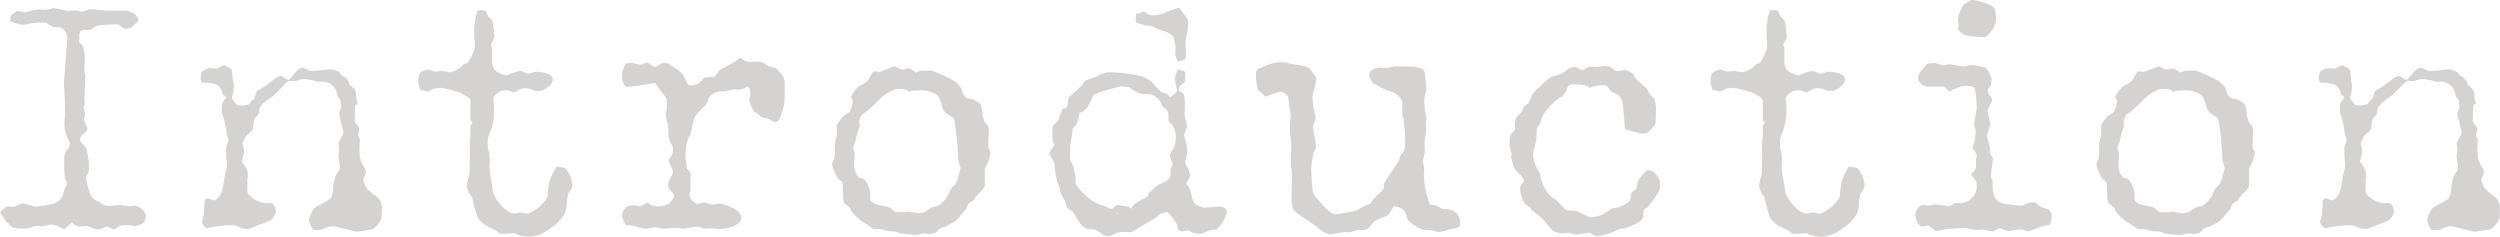<svg xmlns="http://www.w3.org/2000/svg" width="266.669" height="25.252" viewBox="0 0 266.669 25.252">
  <path id="ttl-introduction" d="M10.368-17.856a2.668,2.668,0,0,0-.324-1.548c-.072-.072-.216-.144-.252-.252-.072-.108,0-.288,0-.4,0-.216-.036-.756.288-.864.252-.108.576.036.828-.036.216-.036.648-.4.792-.432a15.707,15.707,0,0,1,2.2-.144c.108,0,.684.468.792.468a1.509,1.509,0,0,0,.72-.18,4.636,4.636,0,0,1,.612-.576.678.678,0,0,0,.072-.288,1.506,1.506,0,0,0-.288-.432A2.24,2.24,0,0,0,14.688-23H12.636c-.108,0-1.152-.144-1.26-.144a3.294,3.294,0,0,0-.576.036c-.18.036-.612.216-.72.216s-.684-.144-.792-.144a6.347,6.347,0,0,0-.684.072l-1.548-.324a3.8,3.8,0,0,1-.684.18c-.36.036-.792-.036-1.152,0S4.1-22.824,4-22.824s-.648-.144-.756-.144c-.18,0-.756.5-.792.54l-.036.54a4.115,4.115,0,0,0,1.476.4c.108,0,.648-.144.972-.18.288-.036.792-.072.9-.072.864.036.144-.072,1.224.468.252.108.9-.108,1.224.4A1.33,1.33,0,0,1,8.5-19.872c0,.108-.36,4.644-.36,4.752a29.441,29.441,0,0,1,.108,3.456,4,4,0,0,0-.036.936,3.5,3.5,0,0,0,.36,1.368c.036.144.216.36.216.468-.036.936-.576.468-.612,1.764,0,.108,0,1.332.072,2.016.036.252.216.108.216.54,0,.288-.036.144-.216.54-.144.252-.108.612-.36,1.008a1.616,1.616,0,0,1-1.008.648c-.54.108-1.584.288-1.692.288-.144,0-1.332-.36-1.44-.36-.144,0-.648.288-.936.36-.252.036-.576-.072-.756,0-.288.108-.5.432-.72.612.216.324.54.756.72,1.08.252.036.36.4.54.468a2.764,2.764,0,0,0,1.08.18c1.116.036,1.08-.324,1.656-.288.108,0,.36.036.468.036s.828-.18.936-.18a2.266,2.266,0,0,1,.72.144,3.776,3.776,0,0,0,.72.324c.108,0,.576-.5.828-.684a1.587,1.587,0,0,0,.792.432c.108,0,.576-.072.648-.072.468,0,.648.324,1.476.36.108,0,.72-.288.828-.288s.612.288.756.288c.108,0,.5-.324.72-.4a4.093,4.093,0,0,1,.9-.036c.108,0,.5.108.612.108a3.165,3.165,0,0,0,.828-.324c.216-.108.324-.684.324-.828A1.5,1.5,0,0,0,15.768-2.2c-.108,0-.54.072-.648.072s-.792-.144-.9-.144-1.26.108-1.368.108a1.671,1.671,0,0,1-.828-.36c-.036-.036-.072-.036-.144-.072a1.663,1.663,0,0,1-1.044-1.152c-.108-.432-.324-1.224-.324-1.3,0-.468.288-.4.324-1.188a8.5,8.5,0,0,0-.288-2.016c-.288-.576-.684-.648-.684-1.008,0-.144.144-.324.18-.432.18-.18.612-.36.612-.756,0-.108-.36-.648-.36-1.008,0-.108.108-.4.108-.5a7.193,7.193,0,0,0-.144-.756.538.538,0,0,1,.108-.252,2.214,2.214,0,0,0-.036-.5c0-.864.108-1.728.108-2.52,0-.216-.108-.54-.108-.648ZM39.2-12.744c0-.144.216-.324.324-.4-.324-.5-.072-1.152-.4-1.512-.18-.18-.4-.324-.5-.468-.072-.072-.072-.252-.108-.324a1.763,1.763,0,0,0-.648-.612c-.108-.036-.216-.252-.324-.36a2.4,2.4,0,0,0-.936-.324c-.108,0-1.8.18-1.908.18a1,1,0,0,1-.36-.036,3.163,3.163,0,0,0-.756-.324,2.184,2.184,0,0,0-.5.252c-.18.144-.828,1.044-1.008,1.044-.108,0-.684-.4-.792-.4a1.624,1.624,0,0,0-.792.4A10.9,10.9,0,0,1,28.8-14.472c-.216.216-.216.576-.36.864a.993.993,0,0,1-.324.252c-.072.144-.144.324-.252.36a3.173,3.173,0,0,1-.756.108,2.214,2.214,0,0,1-.468-.036s-.576-.612-.576-.828a3.023,3.023,0,0,1,.144-.432c.036-.252.072-.684.072-.792s-.18-.972-.18-1.44a.655.655,0,0,0-.144-.4c-.252-.108-.648-.36-.72-.36-.144,0-.72.36-.828.36s-.4-.036-.468-.036c-.468,0-.216-.108-1.044.324a4.15,4.15,0,0,0-.18.72,2.652,2.652,0,0,0,.144.5,3.971,3.971,0,0,1,1.512.18c.576.288.612.72.756,1.116a.719.719,0,0,1,.36.288,1.333,1.333,0,0,0-.468.756,2.188,2.188,0,0,0,.072,1.152,7.68,7.68,0,0,1,.4,1.836c.036.18.216.72.216.828s-.252.648-.252.792c0,.108,0,.324.036,1.26a3.913,3.913,0,0,1,.036.9,9.006,9.006,0,0,0-.36,1.764,4.885,4.885,0,0,1-.252.9,1.7,1.7,0,0,1-.72.792l-.72-.252a.568.568,0,0,0-.288.18c-.072.5-.072,1.044-.108,1.512a5.256,5.256,0,0,1-.216.828c0,.144.252.648.612.684a12.23,12.23,0,0,1,2.412-.324c1.008,0,.972.36,1.692.4a1.11,1.11,0,0,0,.36-.036,9.645,9.645,0,0,0,1.08-.432,7.049,7.049,0,0,0,1.26-.5,2.491,2.491,0,0,0,.5-.864c0-.18-.18-.936-.612-.936-.108,0-.324.036-.432.036a2.968,2.968,0,0,1-1.908-.972c-.072-.108-.144-.288-.108-.36V-5a2.466,2.466,0,0,0,.036-.756,4.8,4.8,0,0,0-.4-.864c-.072-.108-.216-.18-.216-.288s.216-.864.216-.972a1.58,1.58,0,0,0-.18-.864,3.262,3.262,0,0,1,.432-.9c.144-.216.54-.432.612-.576.18-.324.108-.828.252-1.188.072-.216.4-.4.432-.576.072-.144.036-.432.108-.54.288-.72,1.26-1.188,1.656-1.548.5-.468,1.152-1.224,1.4-1.368.216-.144.468-.036.72-.036a2.329,2.329,0,0,0,.468-.144,2.982,2.982,0,0,1,.72-.072,6.531,6.531,0,0,1,1.3.288c.108,0,.4-.036.5-.036a1.649,1.649,0,0,1,1.548,1.512c0,.144.288.324.288.4a3.719,3.719,0,0,1,.108.792c0,.108-.216.648-.216.756,0,.144.468,1.8.468,1.944-.036.4-.54,1.008-.54,1.152a2.662,2.662,0,0,0,.108.648,7.081,7.081,0,0,0-.108.864c.036.252.144.792.144.9-.036.648.036.324-.4,1.008a4.6,4.6,0,0,0-.324,1.584c-.036.18-.072.72-.288.9-.54.54-1.26.612-1.8,1.152a3.426,3.426,0,0,0-.468,1.188A1.834,1.834,0,0,0,34.812.4h.36c.72.036.828-.4,1.764-.4.108,0,2.34.576,2.448.576.144,0,1.08-.144,1.512-.216a1.16,1.16,0,0,0,.5-.288c.756-.864.648-.936.648-1.656a1.933,1.933,0,0,0-.216-1.26c-.288-.432-1.476-.972-1.584-1.656-.036-.144-.18-.288-.18-.36,0-.144.288-.756.288-.9.036-.432-.4-.684-.576-1.4a5.713,5.713,0,0,1-.108-1.044c0-.4.072-.756.036-1.116,0-.072-.18-.252-.18-.324.036-.288.108-.576.144-.828a5.522,5.522,0,0,1-.5-.756ZM51.516-9.468a.71.71,0,0,1-.072.252c0,1.152.036,2.664-.036,3.492-.036.432-.288,1.116-.288,1.512a5.08,5.08,0,0,0,.432.972c.036,0,.108.108.144.144a13.575,13.575,0,0,0,.612,2.2,2.971,2.971,0,0,0,.756.756c.36.216.792.4,1.116.576.18.072.4.324.5.36A7.255,7.255,0,0,0,56.124.72c.108,0,.54.252.756.288.324.036.756.108.864.108a3.688,3.688,0,0,0,1.44-.36A8.229,8.229,0,0,0,60.66-.252a4.24,4.24,0,0,0,.828-.972c.4-.648.216-1.4.432-2.124.108-.432.468-.54.468-1.08A3.38,3.38,0,0,0,61.7-6.12c-.288-.252-.684-.144-1.008-.252a7.92,7.92,0,0,0-.756,1.584A14.366,14.366,0,0,0,59.724-3.1,4.123,4.123,0,0,1,57.78-1.4c-.036.036,0,.072-.108.072-.144,0-.648-.144-.792-.144-.108,0-.576.108-.684.108-.9,0-2.232-1.692-2.3-2.412a9.7,9.7,0,0,0-.144-1.008,7.209,7.209,0,0,1-.144-.864,3.364,3.364,0,0,1-.072-.828,4.4,4.4,0,0,0-.144-1.836A5.676,5.676,0,0,1,53.352-9c0-.792.324-.792.576-2.124a8,8,0,0,0,.108-1.62c0-.324-.108-.756-.072-.936a1.453,1.453,0,0,1,1.4-.828c.108,0,.684.216.792.216.216,0,.576-.432,1.224-.432.612,0,.864.288,1.188.288a3.1,3.1,0,0,0,.576-.036c.54-.252,1.152-.684,1.152-1.224,0-.684-1.476-.792-1.8-.792-.108,0-.684.216-.828.216-.108,0-.684-.288-.792-.288a3.941,3.941,0,0,0-.9.216c-.18.036-.5.252-.612.252-.324,0-1.3-.468-1.332-.684a3.168,3.168,0,0,1-.216-.612v-1.548c0-.108-.108-.288-.108-.4s.36-.72.36-.828a10.462,10.462,0,0,0-.216-1.728c-.072-.252-.36-.324-.468-.54-.072-.144-.144-.36-.216-.468-.072-.144-.36-.144-.576-.144h-.288a4.363,4.363,0,0,0-.324,1.4c0,.072-.072.18-.072.288-.036.756.108,2.052.072,2.268a5.323,5.323,0,0,1-.72,1.584c-.108.18-.4.144-.5.252a2.57,2.57,0,0,1-1.476.828c-.108,0-.684-.144-.792-.144s-.576.072-.684.072-.72-.216-.792-.216a2.16,2.16,0,0,0-.864.324,1.752,1.752,0,0,0-.216.792,3.317,3.317,0,0,0,.252,1.08c.252,0,.684.144.792.144s.5-.288.72-.324a6.873,6.873,0,0,1,.72-.072,14.163,14.163,0,0,1,1.944.5,2.076,2.076,0,0,1,.5.288c.18.072.648.288.648.576v2.052c0,.108.216.144.216.288,0,.108-.216.252-.216.36Zm23.472,4.32c0-.144.072-.468-.036-.648-.072-.144-.324-.252-.36-.4-.036-.4-.144-1.224-.144-1.332A8.672,8.672,0,0,1,74.7-9.288c.036-.144.216-.36.252-.468.216-.756.36-1.656.468-1.836.288-.576.9-.972,1.3-1.512.144-.18.18-.54.252-.648a1.763,1.763,0,0,1,1.044-.612c.18-.072.468,0,.612-.036.324-.036.9-.216,1.008-.216s.324.036.432.036a1.979,1.979,0,0,0,.576-.108c.144-.036.324-.18.468-.216.54.54.072,1.188.18,1.548a3.384,3.384,0,0,0,.5,1.152c.072.072.252.108.324.18a4.561,4.561,0,0,0,.468.4c.144.072.468.072.612.144a2.855,2.855,0,0,1,.576.288.678.678,0,0,0,.288.072c.36,0,.54-.648.648-.9a5.861,5.861,0,0,0,.324-2.34c0-.756.144-1.368-.468-2.016a6.614,6.614,0,0,0-.5-.5,7,7,0,0,0-.72-.18c-.252-.108-.5-.36-.72-.432a1.632,1.632,0,0,0-.684-.072c-.108,0-.648.036-.756.036-.252,0-.864-.432-.9-.432a10.882,10.882,0,0,1-1.764,1.044,1.4,1.4,0,0,0-.5.36c-.108.108-.36.648-.684.648a6.654,6.654,0,0,0-.864.036c-.036.036-.144.108-.18.18a1.284,1.284,0,0,1-.36.4,2.438,2.438,0,0,1-.936.288c-.4,0-.72-1.044-.756-1.116A4.645,4.645,0,0,0,72.9-17.136c-.072-.072-.18-.216-.252-.216a4.157,4.157,0,0,0-.576-.072c-.108,0-.792.432-.9.432-.144,0-.684-.468-.792-.468s-.648.216-.756.216c-.144,0-.828-.18-.936-.18a4.6,4.6,0,0,0-.612.072,3.014,3.014,0,0,0-.4,1.368,1.815,1.815,0,0,0,.4,1.116,22.1,22.1,0,0,0,3.1-.432c.288.36.54.72.72.972s.5.576.54.792a3.618,3.618,0,0,1,0,1.08c0,.144-.108.324-.108.432a6.715,6.715,0,0,0,.252,1.188c.072.54,0,1.08.108,1.476.144.684.432.54.432,1.224,0,.576-.468.936-.468,1.152,0,.108.468,1.008.468,1.116,0,.432-.54,1.008-.54,1.476,0,.5.684.9.684,1.152a2.377,2.377,0,0,1-.612.864,5.122,5.122,0,0,1-.9.252,4.641,4.641,0,0,1-.9-.108c-.144-.036-.36-.288-.468-.288s-.684.4-.792.4-.576-.144-.684-.144a1.769,1.769,0,0,0-.828.252,1.419,1.419,0,0,0-.4.972,4.289,4.289,0,0,0,.4.9c.324.036.612.036.828.072a4.487,4.487,0,0,0,1.4.324c.144,0,.756-.144.864-.144.144,0,.792.144.9.144s1.3-.108,1.4-.108.612.108.72.108c.144,0,1.368-.216,1.476-.216.144,0,.756.216.864.216.144,0,.54-.036.828-.036.252.036.648.072.756.072.252,0,2.3-.18,2.3-1.224,0-.756-1.656-1.476-2.412-1.476-.108,0-.612.108-.72.108-.072,0-.72-.252-.828-.252-.144,0-.648.18-.756.18a3.226,3.226,0,0,1-.684-.54,2.25,2.25,0,0,1-.144-.5c0-.144.108-.288.108-.4Zm31.392-.576a2.551,2.551,0,0,1,.036-.5c.036-.144.216-.324.252-.468a6.585,6.585,0,0,0,.324-1.152c0-.108-.216-.4-.216-.576-.108-.72.18-1.836-.108-2.34-.072-.144-.288-.252-.324-.4a4.427,4.427,0,0,1-.216-.792,2.435,2.435,0,0,0-.252-1.116,4.4,4.4,0,0,0-.684-.432c-.252-.108-.684-.108-.792-.216a1.17,1.17,0,0,1-.468-.864,2.4,2.4,0,0,0-.972-1.008,14.07,14.07,0,0,0-2.268-1.008,2.646,2.646,0,0,0-.54,0,1.83,1.83,0,0,0-1.116.216,2.69,2.69,0,0,0-.756-.468c-.108,0-.612.144-.72.144s-.72-.36-.792-.36c-.144,0-1.548.612-1.656.612s-.288-.072-.432-.072c-.108,0-.18,0-.216.036-.18.252-.36.648-.54.9a2.593,2.593,0,0,1-.936.612,3.136,3.136,0,0,0-.864,1.152c0,.252.216.36.216.432a8,8,0,0,1-.288,1.008c-.072.252-.5.432-.648.54a4.786,4.786,0,0,0-.756.972c-.144.4.036,1.008-.072,1.3a3.249,3.249,0,0,0-.18,1.44,7.013,7.013,0,0,1-.072.9c-.036.18-.252.5-.252.612a6.822,6.822,0,0,0,.576,1.44c.108.18.432.288.5.468.18.756,0,1.548.252,2.3a1.979,1.979,0,0,1,.612.468,2.1,2.1,0,0,0,.18.4,5.476,5.476,0,0,0,.792.792C93.42-.4,94-.108,94.428.252c.072,0,.216.072.324.072.072,0,.216-.036.324-.036s.612.144.9.216a6.1,6.1,0,0,0,.792.036c.216.036.54.216.756.252.432.036,1.4.144,1.512.144s.756-.18.864-.18c.144,0,.576.072.684.072a2.546,2.546,0,0,0,.576-.18c.144-.108.288-.324.432-.4.18-.144.468-.144.612-.216.324-.18.792-.432.972-.54.432-.36.72-.828,1.116-1.224.18-.216.216-.54.36-.684.144-.18.432-.252.5-.324a5.977,5.977,0,0,1,.576-.756c.072-.036.648-.576.648-.828Zm-3.96,2.448a3.048,3.048,0,0,1-.792.936c-.216.252-.576.18-.792.288a1.307,1.307,0,0,0-.252.108,3.767,3.767,0,0,1-.684.432,2.194,2.194,0,0,1-.792.108c-.108,0-.792-.18-.9-.18s-.144.18-1.368.036c-.18,0-.288-.288-.756-.5C95.8-2.2,94.428-2.2,94.176-2.808A7.285,7.285,0,0,0,94.1-3.924a5.964,5.964,0,0,0-.4-.864.988.988,0,0,0-.756-.4c-.72-.792-.468-1.728-.432-2.628,0-.108-.18-.432-.18-.576,0-.108.252-.576.288-.864a8.481,8.481,0,0,1,.432-1.476c0-.108-.072-.288-.072-.432a1.566,1.566,0,0,1,.324-.756c.072-.108.36-.216.468-.324a17.092,17.092,0,0,0,1.44-1.368A5.516,5.516,0,0,1,96.7-14.58a2.332,2.332,0,0,1,.684-.072c.216,0,.792.072.9.324a1.491,1.491,0,0,1,.828-.144,3.028,3.028,0,0,1,2.16.468c.468.36.432,1.26.828,1.8.108.18.648.4.972.72a.71.71,0,0,1,.072.252,32.281,32.281,0,0,1,.4,4.1,6.567,6.567,0,0,0,.252.9c0,.108-.216.72-.288,1.152a4.686,4.686,0,0,1-.288.612c-.108.144-.324.252-.4.4A8.1,8.1,0,0,0,102.42-3.276Zm24.588-14.292a6.2,6.2,0,0,0,.756-.252,2.1,2.1,0,0,0,.072-.648c0-.54-.072-1.044-.036-1.368a11.1,11.1,0,0,0,.288-1.8c0-.648-.576-.972-.936-1.692-.432.144-.936.288-1.3.432a3.815,3.815,0,0,1-1.4.4c-.4,0-.4.036-1.116-.432a1.7,1.7,0,0,1-.792.252,2.763,2.763,0,0,0-.036.936,9.46,9.46,0,0,0,1.08.324,2.4,2.4,0,0,1,.792.144c.576.468,1.512.324,2.124,1.08.072.36.18.756.216,1.08a5.84,5.84,0,0,1-.036.828A3.174,3.174,0,0,0,127.008-17.568ZM129.852-1.98a.534.534,0,0,1-.252-.036c-.216-.108-.5-.18-.684-.288-.54-.324-.36-1.152-.792-1.908-.072-.108-.252-.288-.252-.36,0-.108.4-.648.4-.756a4.037,4.037,0,0,0-.18-.792c-.108-.288-.36-.36-.324-.72,0-.108.18-.864.216-1.008,0-.108-.072-.72-.108-.936a8.4,8.4,0,0,0-.252-.9c0-.144.324-.864.324-.972,0-.144-.252-1.08-.252-1.188l.036-1.26c0-.108-.072-.648-.108-1.008-.432-.36-.54-.18-.54-.54.036-.36.18-.36.648-.756l.036-1.044a7,7,0,0,0-.792-.288,2.939,2.939,0,0,0-.324,1.08c0,.108.252,1.08.252,1.188s-.5.54-.756.72c-.324-.54-.756-.432-.972-.612a8.154,8.154,0,0,1-.972-1.008,3.452,3.452,0,0,0-1.044-.612,14.144,14.144,0,0,0-2.088-.36,11.109,11.109,0,0,0-1.62-.072c-.108,0-.54.18-.792.216a2.526,2.526,0,0,1-.324.216,11.952,11.952,0,0,0-1.26.468c-.144.072-.216.36-.324.468-.36.36-.828.756-1.152,1.044a.914.914,0,0,0-.288.36c-.18.36.108,1.116-.648,1.116a7.882,7.882,0,0,0-.432,1.188c-.108.18-.468.432-.576.648a.913.913,0,0,0-.072.432c0,.108.036.756.036,1.152,0,.108.18.252.18.36-.036.432-.5.5-.5,1.08-.036.108.5.72.54,1.152a6.744,6.744,0,0,0,.468,2.3,1.587,1.587,0,0,1,.108.5c.18.468.468.9.612,1.26a3.723,3.723,0,0,1,.108.432c.18.252.54.288.828.756a8.964,8.964,0,0,0,.72,1.152,1.846,1.846,0,0,0,.648.4c.288.072.648,0,.864.108.864.432.612.612,1.368.648.5,0,.648-.468,1.836-.432.144,0,.36.036.468.036.216.036,1.08-.576,1.26-.684.432-.252.972-.576,1.26-.72.252-.144.5-.432.684-.54a3.136,3.136,0,0,1,.756-.216A4.824,4.824,0,0,1,126.756-.4a3.331,3.331,0,0,1,.18.36c0,.072.036.252.036.36.108.072.288.252.4.252s.576-.144.684-.144c.252.036.324.324,1.08.36.54,0,.216.072,1.188-.324.288-.144.648-.072.792-.144a3.883,3.883,0,0,0,1.08-1.764c.036-.576-.576-.684-1.008-.648ZM123.84-3.528a.535.535,0,0,1-.072.324,6.6,6.6,0,0,1-.864.468c-.216.144-.936.54-.9.936,0-.144-.18-.18-.252-.288-.36-.036-1.08-.18-1.188-.18-.288-.036-.36.4-.756.4a4.378,4.378,0,0,1-.612-.288,4.288,4.288,0,0,1-1.656-.792,6.371,6.371,0,0,1-1.44-1.512,5.342,5.342,0,0,1-.036-.828c-.036-.324-.144-.612-.252-1.152a6.69,6.69,0,0,1-.36-.72,5.857,5.857,0,0,1,.036-.864,5.693,5.693,0,0,1,.144-1.368c.072-.18.036-.648.108-.972.036-.144.36-.36.468-.612a3.873,3.873,0,0,0,.252-1.116c.936-.216,1.116-1.188,1.512-1.872a2.534,2.534,0,0,1,.828-.4c.612-.18,1.3-.36,1.944-.54a1.735,1.735,0,0,1,.432,0c1.008.036.36.18,1.836.756.252.108.936-.036,1.332.18a1.808,1.808,0,0,1,.972,1.224c.972.4.5,1.116.72,1.656a1.121,1.121,0,0,1,.324.252,2.56,2.56,0,0,1,.4,1.188,4.714,4.714,0,0,1-.18,1.224c-.108.252-.468.684-.468.792,0,.144.288.9.288,1.008a2,2,0,0,1-.18.468c-.072.216.036.648-.144.972-.36.576-.972.576-1.368.864C124.452-4.068,124.128-3.78,123.84-3.528Zm-3.42,2.2c.036-.072.072-.144.108-.144a.223.223,0,0,0,.072.144Zm30.492-10.476a.89.89,0,0,0,.144.324c.036.18-.036.324,0,.4A7.455,7.455,0,0,1,151.2-9.36a3.847,3.847,0,0,1-.072,1.224.983.983,0,0,1-.324.432c-.18.18-.18.612-.288.756-.468.792-1.044,1.476-1.476,2.268-.144.216-.072.648-.18.756-.288.4-.828.72-1.116,1.152-.108.108-.144.324-.252.36a6.49,6.49,0,0,1-.756.288,3.774,3.774,0,0,1-.792.468c-.648.144-1.908.36-2.016.36-.54,0-.792-.216-1.4-.864-.468-.54-1.116-1.188-1.152-1.512-.108-.684-.18-2.2-.18-2.3a10.042,10.042,0,0,1,.216-1.728c.036-.288.324-.612.324-.72s-.36-2.16-.36-2.268.288-.648.288-.792a1.752,1.752,0,0,0-.036-.432,4.742,4.742,0,0,1-.252-1.512c0-.108-.072-.216-.072-.324s.432-1.764.432-1.908a.938.938,0,0,0-.324-.648,2.859,2.859,0,0,0-.5-.612,6.556,6.556,0,0,0-1.62-.36c-.576-.072-.576-.216-1.044-.216a4.153,4.153,0,0,0-2.268.54c-.144.108-.4.072-.468.18-.288.324-.216.432-.216.72a5.091,5.091,0,0,0,.252,1.548,7.17,7.17,0,0,1,.756.684,11.709,11.709,0,0,1,1.584-.54,1.1,1.1,0,0,1,.792.468,3.168,3.168,0,0,1,.144.72c.036.5.216,1.188.18,1.368a10.455,10.455,0,0,0,.072,2.988,7.866,7.866,0,0,1-.036,1.008,12.116,12.116,0,0,0,.108,2.268L139.1-2.592c.072.324.144.828.252.9.828.72,1.584,1.044,3.06,2.232a2.132,2.132,0,0,0,.792.324c.144,0,1.44-.252,1.548-.252s.432.036.54.036.612-.216.9-.252A6.115,6.115,0,0,0,147.06.36c.4-.216.684-.756.936-.936a10.184,10.184,0,0,1,1.3-.54c.324-.252.468-.72.756-1.044a4.655,4.655,0,0,1,.756.252,1.359,1.359,0,0,1,.54.756c.072.144.108.468.216.54a4.688,4.688,0,0,0,1.512.972,10.194,10.194,0,0,0,1.08.072,4.73,4.73,0,0,0,.54.18A4.782,4.782,0,0,0,155.772.4c.324-.144.936-.18,1.116-.288.288-.144.18-.4.18-.576,0-.828-.648-1.4-1.728-1.368-.288,0-.54-.252-.756-.36a5.1,5.1,0,0,0-.72-.144,9.12,9.12,0,0,1-.648-3.024,4.831,4.831,0,0,1,.036-.756c0-.252-.144-.684-.144-.792s.144-.612.18-.828c.072-.432-.036-.9,0-1.26.036-.432.18-.936.18-1.224a7.228,7.228,0,0,1-.036-.864c0-.144.072-.288.072-.4a8.381,8.381,0,0,1-.252-1.728,3.925,3.925,0,0,1,.036-.612c.036-.18.18-.612.18-.72s-.072-1.3-.18-1.908a.732.732,0,0,0-.216-.324,3.982,3.982,0,0,0-1.116-.252c-1.728-.036-1.692-.036-1.8-.036s-.792.18-.936.18c-.108,0-.4-.036-.5-.036-.288,0-1.332,0-1.332.828a2.18,2.18,0,0,0,.36.792c.072.108.252.144.324.18a6.856,6.856,0,0,0,1.764.792c.4.144,1.08.684,1.08,1.152Zm23.076,9.792a7.449,7.449,0,0,0-.828.144,3.175,3.175,0,0,1-2.052.9c-.5,0-1.08-.468-1.512-.612a5.671,5.671,0,0,0-1.008-.108.858.858,0,0,1-.4-.216c-.324-.324-.576-.648-.864-.9s-.5-.252-.828-.648a4.489,4.489,0,0,1-.828-1.8c-.036-.108-.036-.324-.072-.4a4.368,4.368,0,0,1-.756-2.124c0-.108.324-1.044.36-1.512.072-.36,0-.9.108-1.224.036-.18.252-.252.288-.4a5.642,5.642,0,0,1,.36-1.008,10.659,10.659,0,0,1,.756-.936,6.439,6.439,0,0,1,.936-.828c.108-.072.288-.108.36-.18.864-1.044.144-1.26,1.476-1.26.5,0,1.224.072,1.4.36a3.993,3.993,0,0,1,1.548-.288c.4,0,.612.54.756.648.36.252.792.288,1.08.792a2.671,2.671,0,0,1,.18.9c.108.684.144,1.476.216,2.376.576.144,1.62.432,1.728.432a1.849,1.849,0,0,0,.612-.036c.288-.216.54-.54.756-.72a2.066,2.066,0,0,0,.144-.252c.036-.4.072-1.26.072-1.368a3.416,3.416,0,0,0-.216-1.368,3.583,3.583,0,0,1-.5-.54c-.108-.144-.18-.432-.288-.5-.36-.36-.828-.72-1.188-1.116-.144-.144-.216-.432-.36-.54a1.868,1.868,0,0,0-.828-.324c-.108,0-.54.108-.648.108-.612,0-.54-.54-1.476-.54-.144,0-.756.144-.864.144-.144,0-.576-.072-.684-.072-.144,0-.684.36-.792.36-.144,0-.684-.324-.792-.324a1.74,1.74,0,0,0-.756.216,2.962,2.962,0,0,1-1.512.756c-.648.18-1.224.936-1.728,1.332a3.489,3.489,0,0,0-.576.648c-.144.288-.216.612-.36.828s-.4.324-.5.432a2.272,2.272,0,0,1-.648.972.892.892,0,0,0-.288.54c-.108.36.072.864-.144,1.116-.108.144-.288.252-.324.36a2.3,2.3,0,0,0-.144.9,3.025,3.025,0,0,0,.18,1.044c.072.108,0,.288-.036.36a12.144,12.144,0,0,0,.324,1.224c.252.5,1.044.972,1.044,1.44,0,.144-.4.4-.4.792a3.6,3.6,0,0,0,.54,1.656c.144.108.4.252.576.4a2.612,2.612,0,0,0,.18.324A5.778,5.778,0,0,1,166.32-.288a3.4,3.4,0,0,0,.756.828,2.527,2.527,0,0,0,1.008.216c.144,0,.432-.072.54-.072s.72.216.792.216c.144,0,1.368-.216,1.476-.216s.432.36.792.36a6.008,6.008,0,0,0,2.268-.72,3.436,3.436,0,0,1,.756-.108,9.07,9.07,0,0,0,1.548-.72c.576-.468.216-.792.468-1.3.072-.108.288-.144.324-.18a20.379,20.379,0,0,0,1.224-1.692,1.387,1.387,0,0,0,.108-.792,1.432,1.432,0,0,0,0-.4,3.079,3.079,0,0,0-.648-.936,1.267,1.267,0,0,0-.648-.18c-.18,0-.936.936-1.008,1.116-.108.252-.108.612-.18.792-.072.216-.324.288-.468.432-.18.18-.144.612-.18.756a.61.61,0,0,1-.288.36A8.433,8.433,0,0,1,173.988-2.016ZM189.36-9.468a.71.71,0,0,1-.072.252c0,1.152.036,2.664-.036,3.492-.036.432-.288,1.116-.288,1.512a5.081,5.081,0,0,0,.432.972c.036,0,.108.108.144.144a13.574,13.574,0,0,0,.612,2.2,2.971,2.971,0,0,0,.756.756c.36.216.792.4,1.116.576.18.072.4.324.5.36a7.255,7.255,0,0,0,1.44-.072c.108,0,.54.252.756.288.324.036.756.108.864.108a3.688,3.688,0,0,0,1.44-.36A8.229,8.229,0,0,0,198.5-.252a4.24,4.24,0,0,0,.828-.972c.4-.648.216-1.4.432-2.124.108-.432.468-.54.468-1.08a3.38,3.38,0,0,0-.684-1.692c-.288-.252-.684-.144-1.008-.252a7.921,7.921,0,0,0-.756,1.584,14.366,14.366,0,0,0-.216,1.692A4.123,4.123,0,0,1,195.624-1.4c-.036.036,0,.072-.108.072-.144,0-.648-.144-.792-.144-.108,0-.576.108-.684.108-.9,0-2.232-1.692-2.3-2.412a9.705,9.705,0,0,0-.144-1.008,7.206,7.206,0,0,1-.144-.864,3.364,3.364,0,0,1-.072-.828,4.4,4.4,0,0,0-.144-1.836A5.674,5.674,0,0,1,191.2-9c0-.792.324-.792.576-2.124a8,8,0,0,0,.108-1.62c0-.324-.108-.756-.072-.936a1.453,1.453,0,0,1,1.4-.828c.108,0,.684.216.792.216.216,0,.576-.432,1.224-.432.612,0,.864.288,1.188.288a3.1,3.1,0,0,0,.576-.036c.54-.252,1.152-.684,1.152-1.224,0-.684-1.476-.792-1.8-.792-.108,0-.684.216-.828.216-.108,0-.684-.288-.792-.288a3.941,3.941,0,0,0-.9.216c-.18.036-.5.252-.612.252-.324,0-1.3-.468-1.332-.684a3.169,3.169,0,0,1-.216-.612v-1.548c0-.108-.108-.288-.108-.4s.36-.72.36-.828a10.462,10.462,0,0,0-.216-1.728c-.072-.252-.36-.324-.468-.54-.072-.144-.144-.36-.216-.468-.072-.144-.36-.144-.576-.144h-.288a4.363,4.363,0,0,0-.324,1.4c0,.072-.072.18-.072.288-.036.756.108,2.052.072,2.268a5.323,5.323,0,0,1-.72,1.584c-.108.18-.4.144-.5.252a2.57,2.57,0,0,1-1.476.828c-.108,0-.684-.144-.792-.144s-.576.072-.684.072-.72-.216-.792-.216a2.16,2.16,0,0,0-.864.324,1.752,1.752,0,0,0-.216.792,3.317,3.317,0,0,0,.252,1.08c.252,0,.684.144.792.144s.5-.288.72-.324a6.873,6.873,0,0,1,.72-.072,14.163,14.163,0,0,1,1.944.5,2.076,2.076,0,0,1,.5.288c.18.072.648.288.648.576v2.052c0,.108.216.144.216.288,0,.108-.216.252-.216.36ZM210.132-21.1c.036.036.108.108.108.144a2.426,2.426,0,0,0,.684.576,9.859,9.859,0,0,0,1.692.18,2.3,2.3,0,0,0,.5,0,2.515,2.515,0,0,0,1.116-2.376,1.6,1.6,0,0,0-.288-.828,5.457,5.457,0,0,0-2.124-.72c-.108,0-.216-.036-.252,0-.252.18-.684.4-.756.468a3.719,3.719,0,0,0-.612,1.4C210.1-21.924,210.42-21.492,210.132-21.1ZM208.62-14.9c.108,0,.468.36.684.54a2.526,2.526,0,0,1,.684-.36c.252-.072.72-.252.828-.252.288,0,1.152-.036,1.188.36a14.931,14.931,0,0,1,.18,2.052c0,.108-.288,1.584-.288,1.692s.18.648.18.756-.072.72-.144,1.152a4.365,4.365,0,0,0-.18.5c0,.108,0,.18.036.216a1.436,1.436,0,0,1,.4.756c0,.108-.072.144-.072.252a7.5,7.5,0,0,0,0,.9,1.109,1.109,0,0,1-.18.432,1.548,1.548,0,0,1-.36.324c.36.648.612.612.612,1.188a1.829,1.829,0,0,1-2.124,1.908c-.288-.072-.72.36-.828.36s-1.332-.216-1.476-.216c-.108,0-.612.144-.756.144-.108,0-.288-.072-.4-.072a1,1,0,0,0-.36.036,1.413,1.413,0,0,0-.576.792.613.613,0,0,0-.036.252,2.085,2.085,0,0,0,.324.936c.072.108.252.288.36.288s.54-.108.648-.108c.216,0,.684.576.9.576.108,0,1.08-.216,1.3-.216.828-.072,1.584-.108,1.692-.108S212,.4,212.112.4c.144,0,.612-.036.72-.036s.936.18,1.044.18.648-.324.792-.324c.108,0,.756.288.864.288s1.224-.18,1.332-.18c.144,0,.756.216.864.216s1.044-.432,1.584-.576c.216-.072.5-.072.684-.144a3.756,3.756,0,0,0,.18-.756.89.89,0,0,0-.36-.864c-.216-.144-.576-.144-.792-.288-.468-.288-.468-.468-.756-.468-.9,0-.936.36-1.368.36-.108,0-1.224-.108-1.8-.216a1.453,1.453,0,0,1-1.08-.864,3.986,3.986,0,0,1-.144-1.3c0-.108.036-.216,0-.288-.18-.36-.18-.288-.18-.612,0-.108.216-1.548.216-1.656a.6.6,0,0,0-.144-.4c-.036-.072-.18-.18-.18-.288-.036-.18.036-.4,0-.54-.072-.4-.324-1.152-.324-1.26,0-.144.36-1.224.36-1.332,0-.144-.288-1.26-.288-1.368s.5-1.044.5-1.188c0-.252-.468-.5-.468-1.044,0-.108.288-.36.324-.5.036-.252.072-.576.072-.684,0-.18-.468-1.152-.648-1.188a10.57,10.57,0,0,0-1.548-.288c-.072,0-.684.18-.756.18-.144,0-1.4-.252-1.512-.252s-.54.108-.648.108c-.144,0-.864-.252-.972-.252a6.347,6.347,0,0,0-.684.072c-.144.036-1.08,1.044-1.08,1.476a1.027,1.027,0,0,0,.324.684A1.667,1.667,0,0,0,207-14.9Zm32.616,9.18a2.551,2.551,0,0,1,.036-.5c.036-.144.216-.324.252-.468a6.585,6.585,0,0,0,.324-1.152c0-.108-.216-.4-.216-.576-.108-.72.18-1.836-.108-2.34-.072-.144-.288-.252-.324-.4a4.428,4.428,0,0,1-.216-.792,2.436,2.436,0,0,0-.252-1.116,4.4,4.4,0,0,0-.684-.432c-.252-.108-.684-.108-.792-.216a1.17,1.17,0,0,1-.468-.864,2.4,2.4,0,0,0-.972-1.008,14.07,14.07,0,0,0-2.268-1.008,2.646,2.646,0,0,0-.54,0,1.83,1.83,0,0,0-1.116.216,2.69,2.69,0,0,0-.756-.468c-.108,0-.612.144-.72.144s-.72-.36-.792-.36c-.144,0-1.548.612-1.656.612s-.288-.072-.432-.072c-.108,0-.18,0-.216.036-.18.252-.36.648-.54.9a2.593,2.593,0,0,1-.936.612,3.136,3.136,0,0,0-.864,1.152c0,.252.216.36.216.432a8,8,0,0,1-.288,1.008c-.072.252-.5.432-.648.54a4.786,4.786,0,0,0-.756.972c-.144.4.036,1.008-.072,1.3a3.249,3.249,0,0,0-.18,1.44,7.014,7.014,0,0,1-.072.9c-.036.18-.252.5-.252.612a6.821,6.821,0,0,0,.576,1.44c.108.18.432.288.5.468.18.756,0,1.548.252,2.3a1.979,1.979,0,0,1,.612.468,2.1,2.1,0,0,0,.18.4,5.476,5.476,0,0,0,.792.792c.432.36,1.008.648,1.44,1.008.072,0,.216.072.324.072.072,0,.216-.036.324-.036s.612.144.9.216a6.1,6.1,0,0,0,.792.036c.216.036.54.216.756.252.432.036,1.4.144,1.512.144s.756-.18.864-.18c.144,0,.576.072.684.072a2.546,2.546,0,0,0,.576-.18c.144-.108.288-.324.432-.4.18-.144.468-.144.612-.216.324-.18.792-.432.972-.54.432-.36.72-.828,1.116-1.224.18-.216.216-.54.36-.684.144-.18.432-.252.5-.324a5.978,5.978,0,0,1,.576-.756c.072-.036.648-.576.648-.828Zm-3.96,2.448a3.048,3.048,0,0,1-.792.936c-.216.252-.576.18-.792.288a1.307,1.307,0,0,0-.252.108,3.767,3.767,0,0,1-.684.432,2.193,2.193,0,0,1-.792.108c-.108,0-.792-.18-.9-.18s-.144.18-1.368.036c-.18,0-.288-.288-.756-.5-.288-.144-1.656-.144-1.908-.756a7.283,7.283,0,0,0-.072-1.116,5.962,5.962,0,0,0-.4-.864.988.988,0,0,0-.756-.4c-.72-.792-.468-1.728-.432-2.628,0-.108-.18-.432-.18-.576,0-.108.252-.576.288-.864a8.481,8.481,0,0,1,.432-1.476c0-.108-.072-.288-.072-.432a1.566,1.566,0,0,1,.324-.756c.072-.108.36-.216.468-.324a17.091,17.091,0,0,0,1.44-1.368,5.516,5.516,0,0,1,1.476-.972,2.332,2.332,0,0,1,.684-.072c.216,0,.792.072.9.324a1.491,1.491,0,0,1,.828-.144,3.028,3.028,0,0,1,2.16.468c.468.36.432,1.26.828,1.8.108.18.648.4.972.72a.71.71,0,0,1,.072.252,32.278,32.278,0,0,1,.4,4.1,6.568,6.568,0,0,0,.252.9c0,.108-.216.72-.288,1.152a4.687,4.687,0,0,1-.288.612c-.108.144-.324.252-.4.4A8.1,8.1,0,0,0,237.276-3.276Zm27.864-9.468c0-.144.216-.324.324-.4-.324-.5-.072-1.152-.4-1.512-.18-.18-.4-.324-.5-.468-.072-.072-.072-.252-.108-.324a1.763,1.763,0,0,0-.648-.612c-.108-.036-.216-.252-.324-.36a2.4,2.4,0,0,0-.936-.324c-.108,0-1.8.18-1.908.18a1,1,0,0,1-.36-.036,3.163,3.163,0,0,0-.756-.324,2.185,2.185,0,0,0-.5.252c-.18.144-.828,1.044-1.008,1.044-.108,0-.684-.4-.792-.4a1.624,1.624,0,0,0-.792.4,10.9,10.9,0,0,1-1.692,1.152c-.216.216-.216.576-.36.864a.992.992,0,0,1-.324.252c-.072.144-.144.324-.252.36a3.173,3.173,0,0,1-.756.108,2.214,2.214,0,0,1-.468-.036s-.576-.612-.576-.828a3.024,3.024,0,0,1,.144-.432c.036-.252.072-.684.072-.792s-.18-.972-.18-1.44a.655.655,0,0,0-.144-.4c-.252-.108-.648-.36-.72-.36-.144,0-.72.36-.828.36s-.4-.036-.468-.036c-.468,0-.216-.108-1.044.324a4.149,4.149,0,0,0-.18.72,2.651,2.651,0,0,0,.144.5,3.971,3.971,0,0,1,1.512.18c.576.288.612.72.756,1.116a.719.719,0,0,1,.36.288,1.333,1.333,0,0,0-.468.756,2.188,2.188,0,0,0,.072,1.152,7.68,7.68,0,0,1,.4,1.836c.036.18.216.72.216.828s-.252.648-.252.792c0,.108,0,.324.036,1.26a3.913,3.913,0,0,1,.036.9,9.006,9.006,0,0,0-.36,1.764,4.885,4.885,0,0,1-.252.9,1.7,1.7,0,0,1-.72.792l-.72-.252a.568.568,0,0,0-.288.18c-.072.5-.072,1.044-.108,1.512a5.256,5.256,0,0,1-.216.828c0,.144.252.648.612.684a12.23,12.23,0,0,1,2.412-.324c1.008,0,.972.36,1.692.4a1.11,1.11,0,0,0,.36-.036,9.644,9.644,0,0,0,1.08-.432,7.05,7.05,0,0,0,1.26-.5,2.492,2.492,0,0,0,.5-.864c0-.18-.18-.936-.612-.936-.108,0-.324.036-.432.036a2.968,2.968,0,0,1-1.908-.972c-.072-.108-.144-.288-.108-.36V-5a2.467,2.467,0,0,0,.036-.756,4.806,4.806,0,0,0-.4-.864c-.072-.108-.216-.18-.216-.288s.216-.864.216-.972a1.58,1.58,0,0,0-.18-.864,3.262,3.262,0,0,1,.432-.9c.144-.216.54-.432.612-.576.18-.324.108-.828.252-1.188.072-.216.4-.4.432-.576.072-.144.036-.432.108-.54.288-.72,1.26-1.188,1.656-1.548.5-.468,1.152-1.224,1.4-1.368.216-.144.468-.036.72-.036a2.329,2.329,0,0,0,.468-.144,2.982,2.982,0,0,1,.72-.072,6.531,6.531,0,0,1,1.3.288c.108,0,.4-.036.5-.036a1.649,1.649,0,0,1,1.548,1.512c0,.144.288.324.288.4a3.72,3.72,0,0,1,.108.792c0,.108-.216.648-.216.756,0,.144.468,1.8.468,1.944-.036.4-.54,1.008-.54,1.152a2.661,2.661,0,0,0,.108.648,7.079,7.079,0,0,0-.108.864c.036.252.144.792.144.9-.036.648.036.324-.4,1.008a4.6,4.6,0,0,0-.324,1.584c-.036.18-.072.72-.288.9-.54.54-1.26.612-1.8,1.152a3.426,3.426,0,0,0-.468,1.188,1.835,1.835,0,0,0,.5,1.044h.36c.72.036.828-.4,1.764-.4.108,0,2.34.576,2.448.576.144,0,1.08-.144,1.512-.216a1.161,1.161,0,0,0,.5-.288c.756-.864.648-.936.648-1.656a1.933,1.933,0,0,0-.216-1.26c-.288-.432-1.476-.972-1.584-1.656-.036-.144-.18-.288-.18-.36,0-.144.288-.756.288-.9.036-.432-.4-.684-.576-1.4a5.714,5.714,0,0,1-.108-1.044c0-.4.072-.756.036-1.116,0-.072-.18-.252-.18-.324.036-.288.108-.576.144-.828a5.52,5.52,0,0,1-.5-.756Z" transform="translate(-1.332 24.136)" fill="#d5d3d2"/>
</svg>
